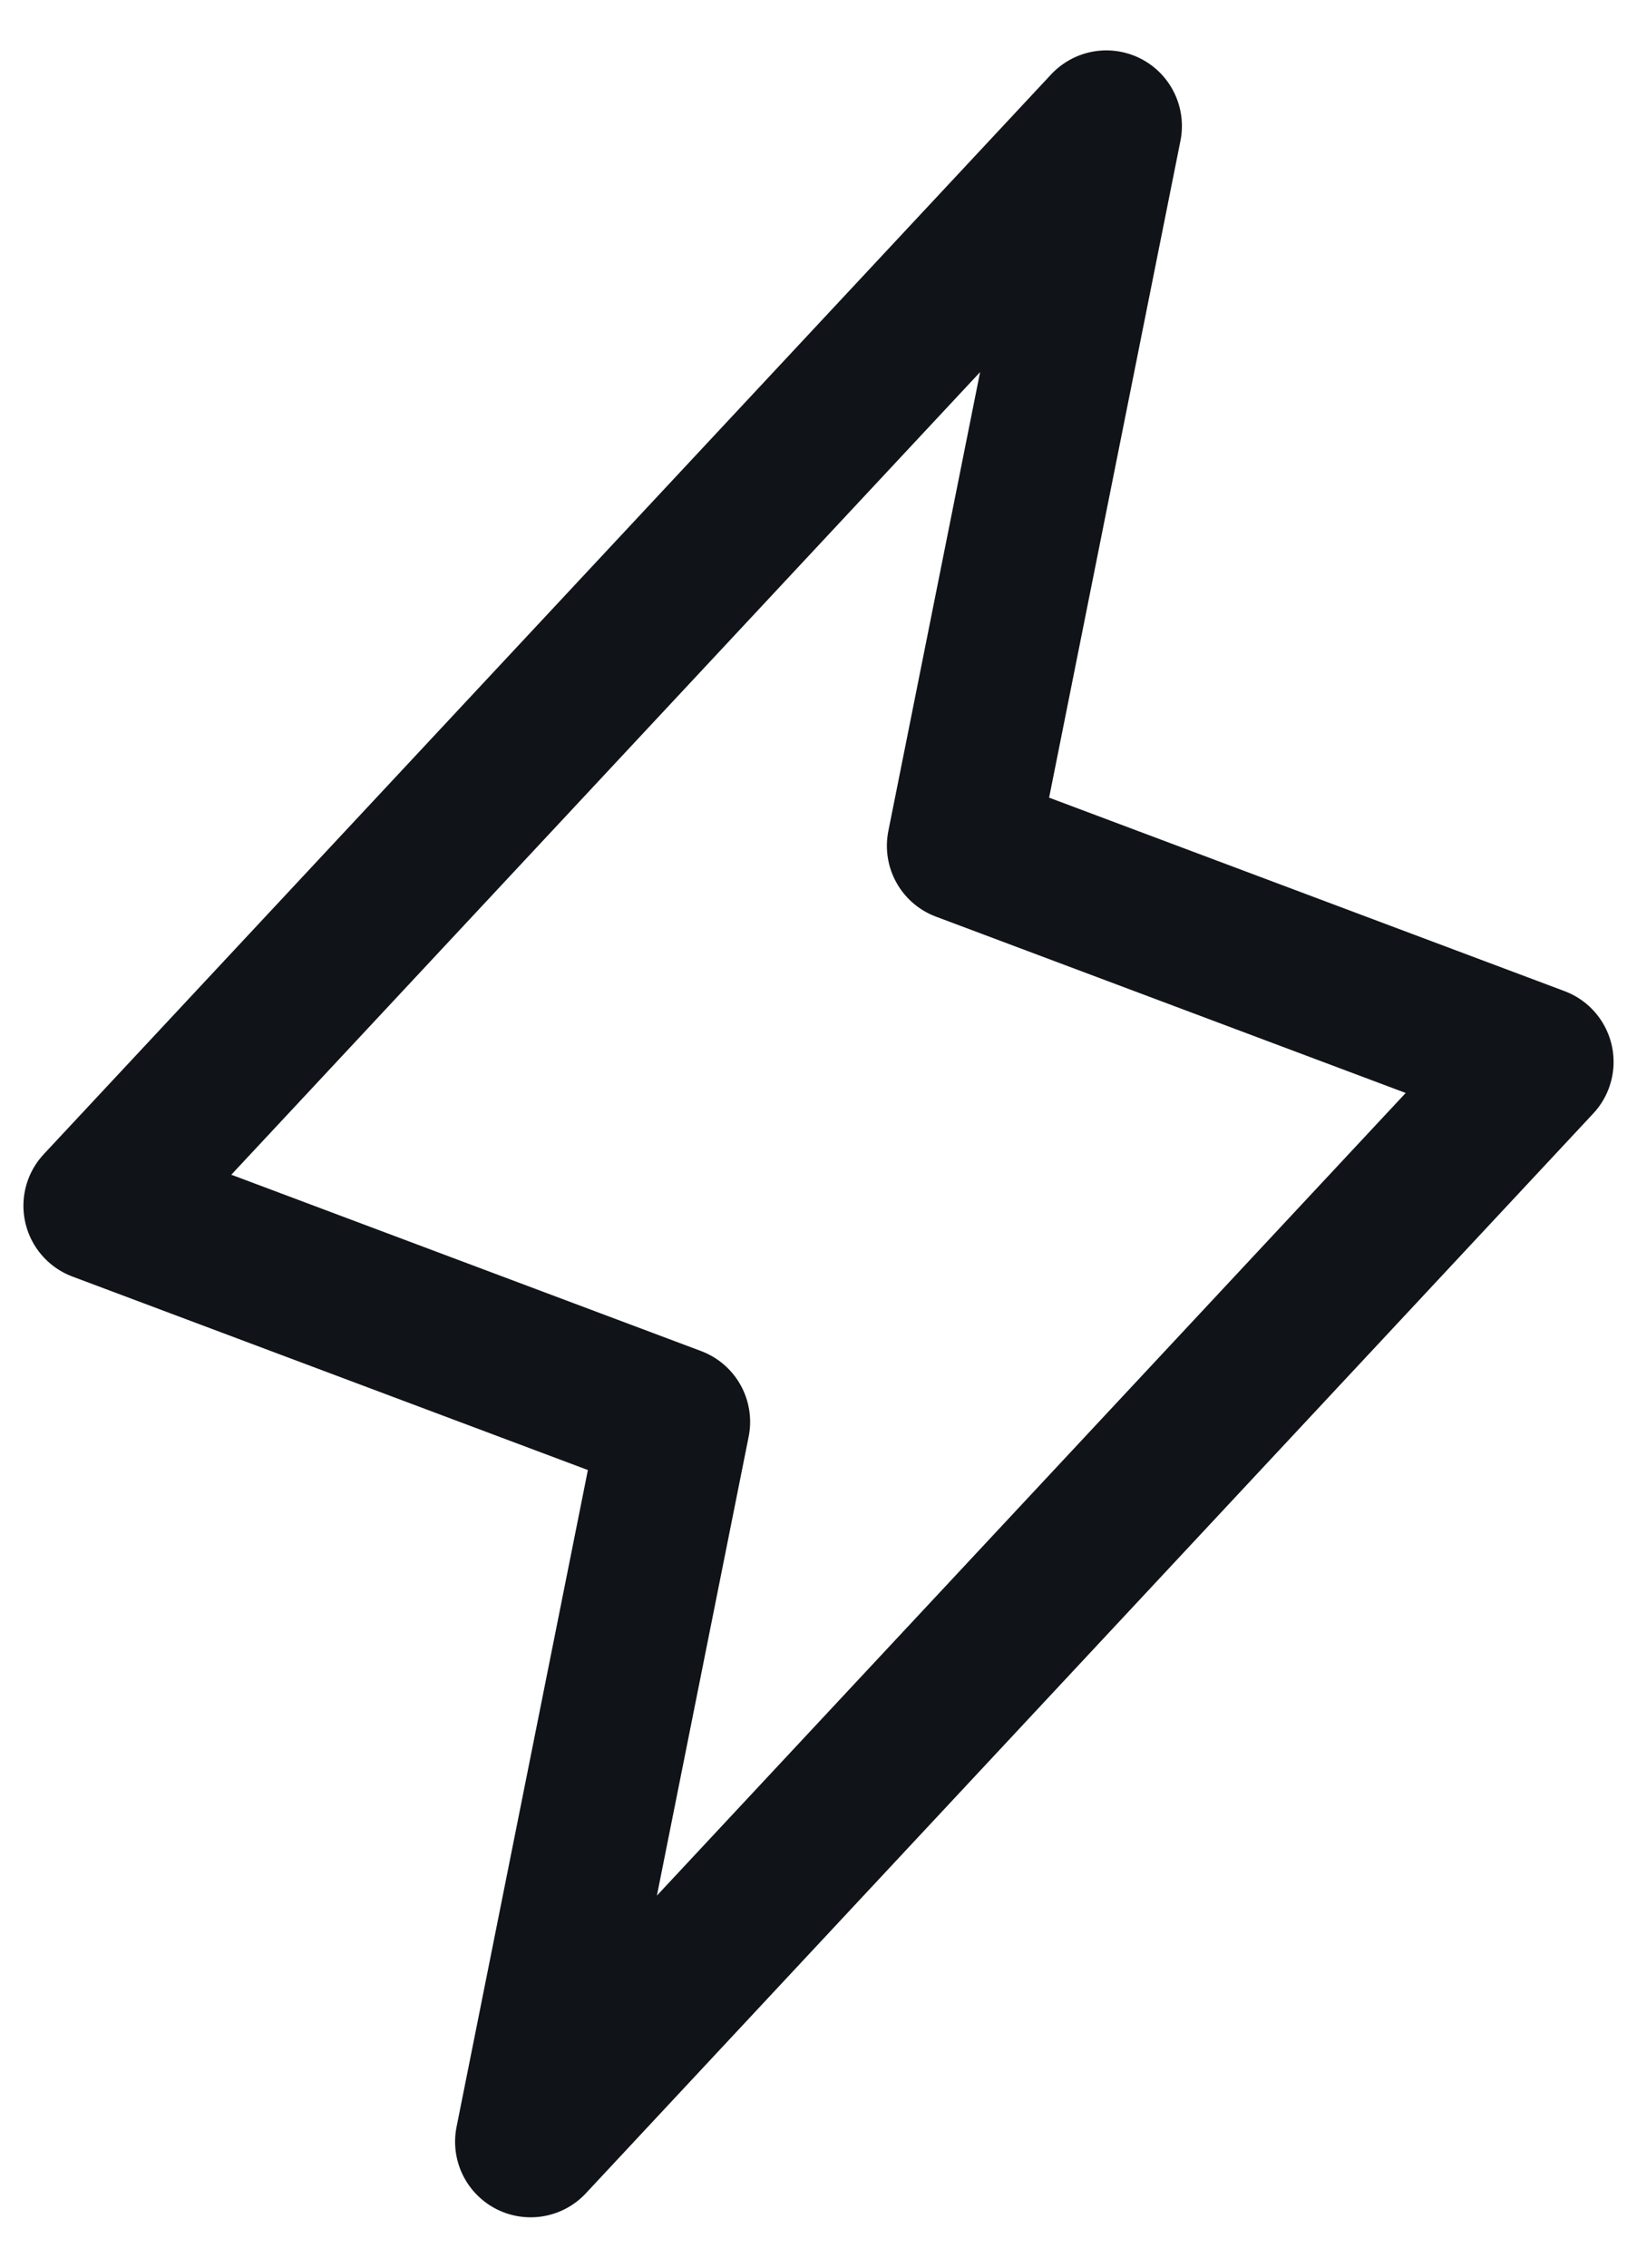 <svg width="13" height="18" viewBox="0 0 13 18" fill="none" xmlns="http://www.w3.org/2000/svg">
<path d="M8.786 1L7.643 6.714L12.214 8.429L4.214 17L5.357 11.286L0.786 9.571L8.786 1Z" stroke="#101418" stroke-width="1.2" stroke-linecap="round" stroke-linejoin="round"/>
</svg>
